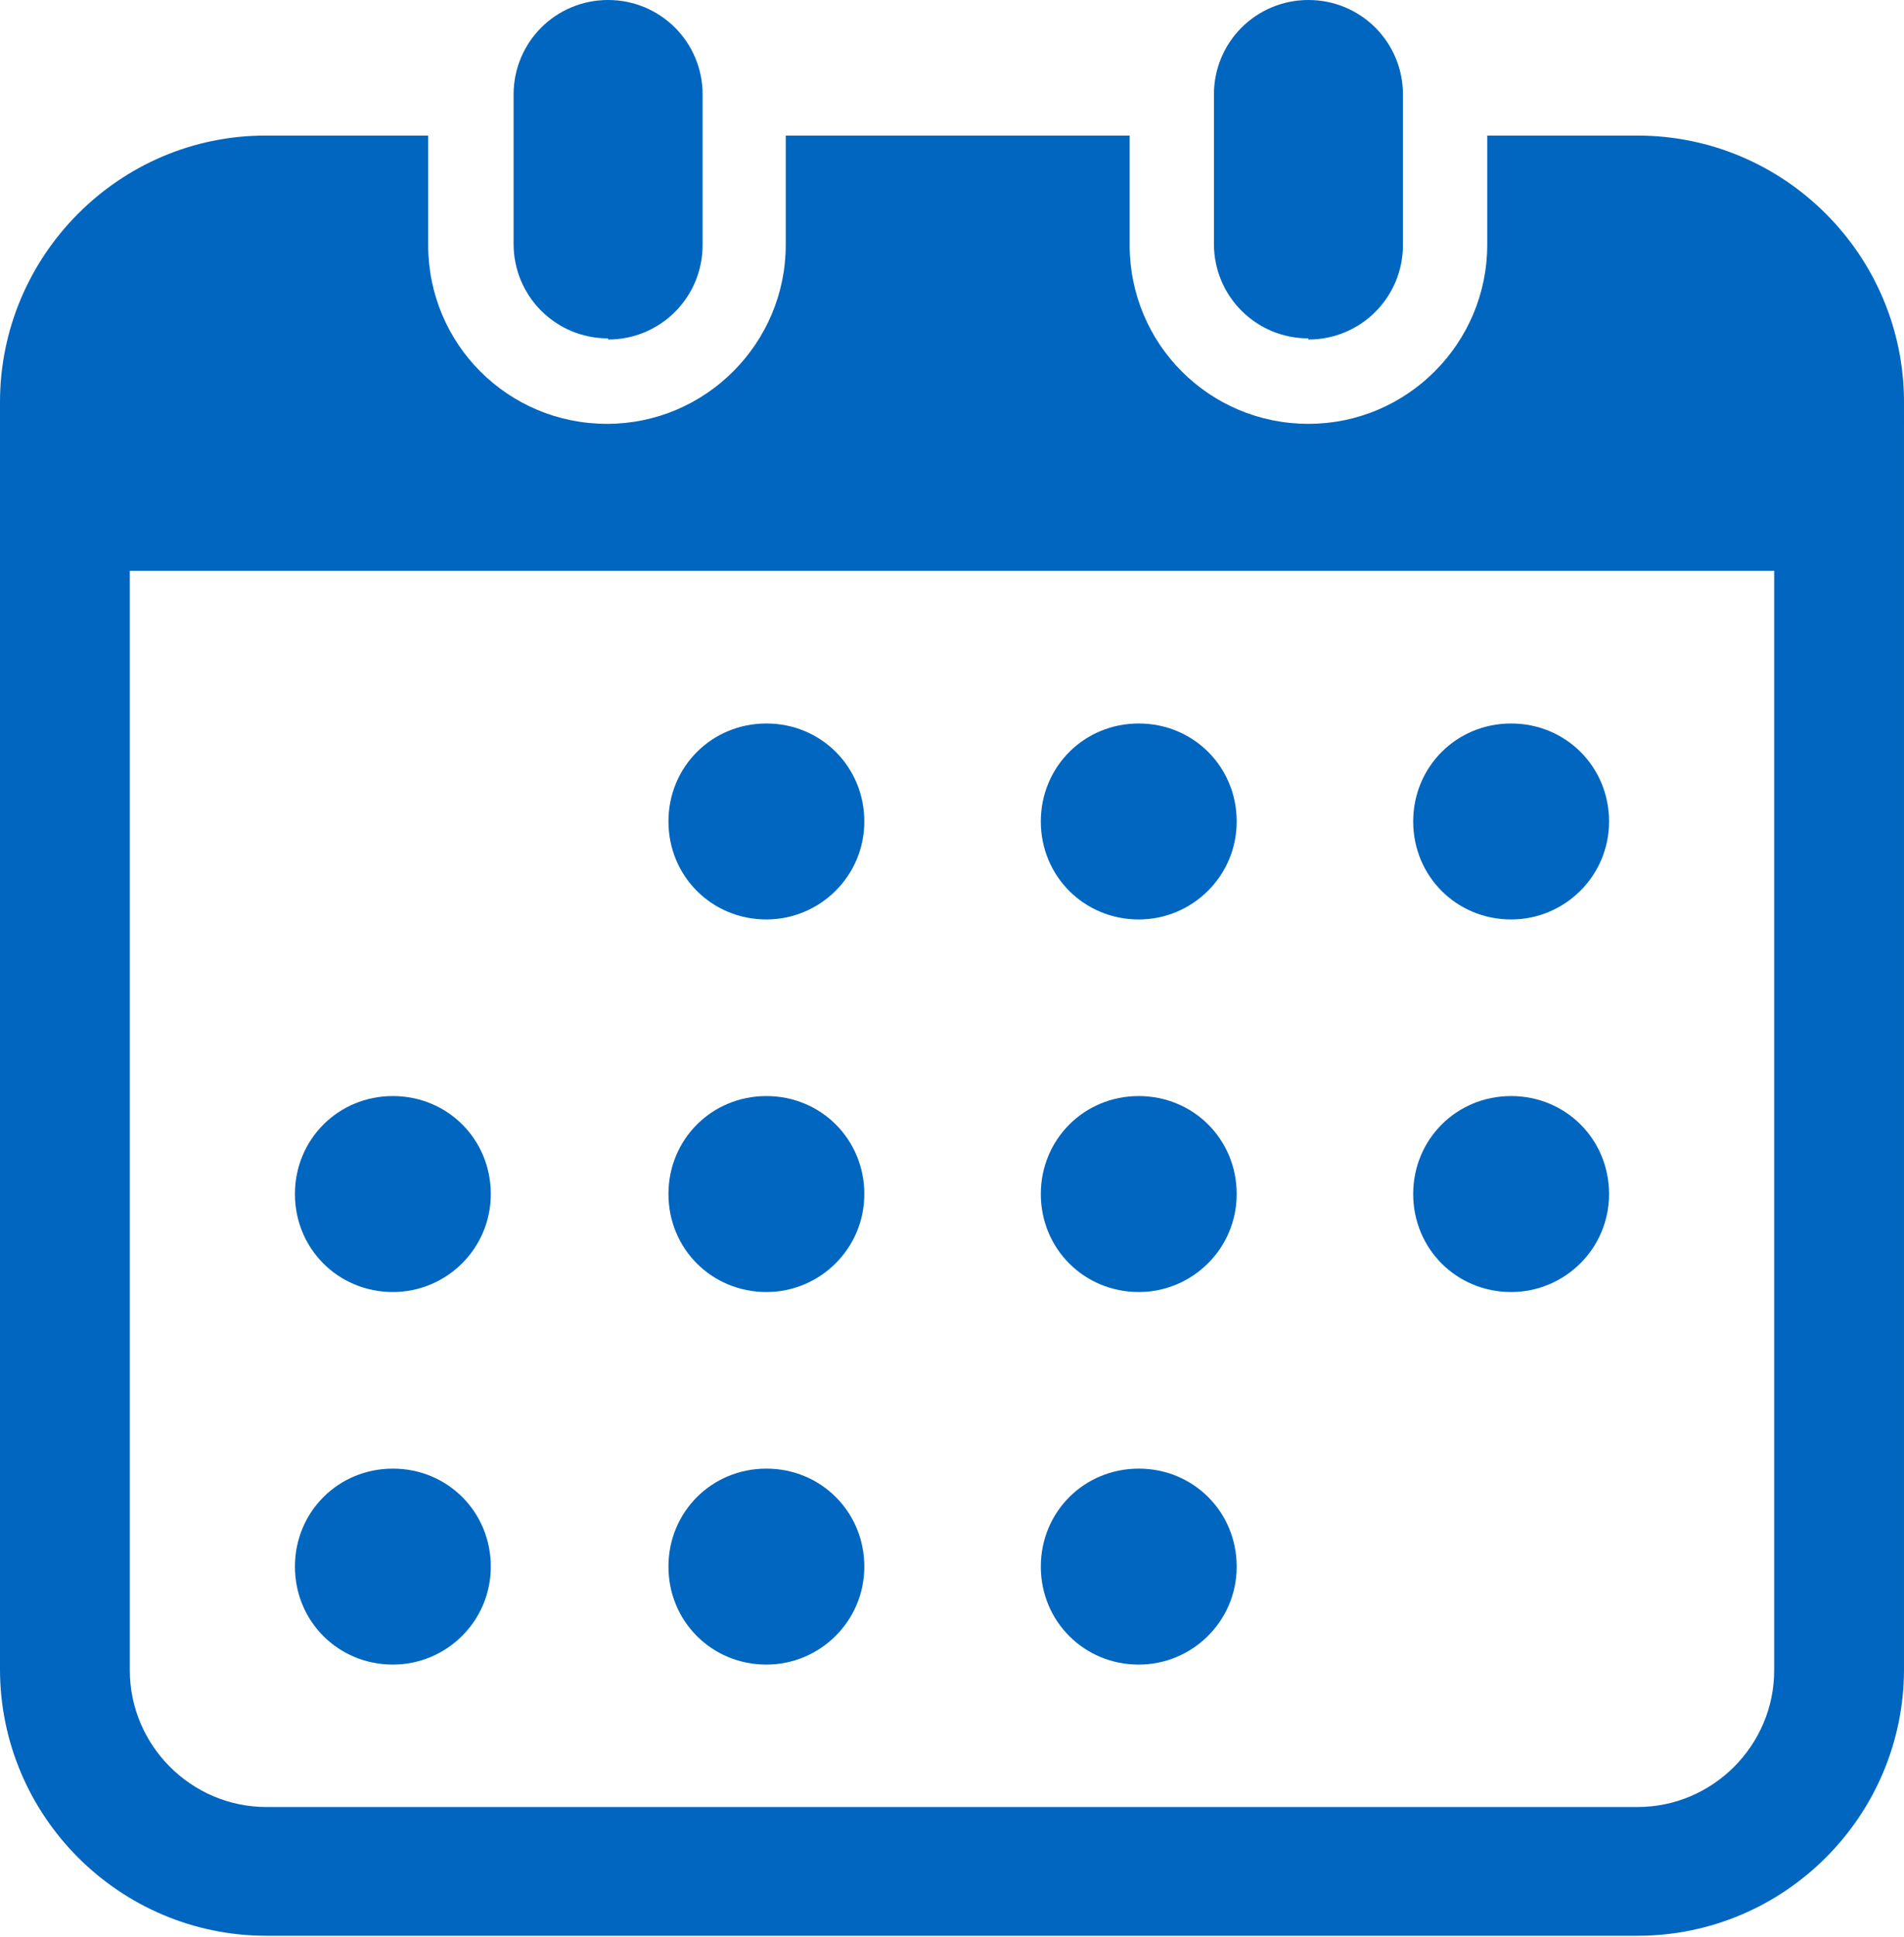 <?xml version="1.0" encoding="UTF-8"?>
<svg id="Layer_2" data-name="Layer 2" xmlns="http://www.w3.org/2000/svg" viewBox="0 0 16.72 17">
  <defs>
    <style>
      .cls-1 {
        fill: #0066bf;
      }
    </style>
  </defs>
  <g id="_レイアウト" data-name="レイアウト">
    <g>
      <path class="cls-1" d="M5.34,2.98c.46,0,.83-.37.83-.83V.83c0-.46-.37-.83-.83-.83s-.83.37-.83.83v1.31c0,.46.37.83.83.83Z"/>
      <path class="cls-1" d="M11.49,2.98c.46,0,.83-.37.83-.83V.83c0-.46-.37-.83-.83-.83s-.83.37-.83.83v1.31c0,.46.37.83.83.83Z"/>
      <path class="cls-1" d="M14.38,1.19h-1.32v.96c0,.86-.7,1.57-1.57,1.57s-1.57-.7-1.57-1.57v-.96h-3.02v.96c0,.86-.7,1.57-1.57,1.57s-1.57-.7-1.57-1.57v-.96h-1.43C1.05,1.19,0,2.24,0,3.53v11.12c0,1.29,1.05,2.34,2.34,2.34h12.04c1.29,0,2.34-1.05,2.34-2.34V3.53c0-1.29-1.05-2.34-2.34-2.34ZM15.58,14.66c0,.66-.54,1.2-1.2,1.2H2.34c-.66,0-1.2-.54-1.2-1.2V5.01h14.44v9.64Z"/>
      <path class="cls-1" d="M6.73,14.61c.47,0,.86-.38.86-.86s-.38-.86-.86-.86-.86.38-.86.86.38.86.86.86Z"/>
      <path class="cls-1" d="M6.73,11.34c.47,0,.86-.38.86-.86s-.38-.86-.86-.86-.86.38-.86.86.38.86.86.86Z"/>
      <path class="cls-1" d="M3.45,14.61c.47,0,.86-.38.86-.86s-.38-.86-.86-.86-.86.38-.86.86.38.86.86.86Z"/>
      <path class="cls-1" d="M3.45,11.34c.47,0,.86-.38.86-.86s-.38-.86-.86-.86-.86.38-.86.86.38.86.86.86Z"/>
      <path class="cls-1" d="M13.27,8.07c.47,0,.86-.38.86-.86s-.38-.86-.86-.86-.86.38-.86.86.38.86.86.86Z"/>
      <path class="cls-1" d="M10,8.07c.47,0,.86-.38.86-.86s-.38-.86-.86-.86-.86.38-.86.86.38.86.86.86Z"/>
      <path class="cls-1" d="M10,11.34c.47,0,.86-.38.86-.86s-.38-.86-.86-.86-.86.38-.86.86.38.86.86.86Z"/>
      <path class="cls-1" d="M13.27,11.34c.47,0,.86-.38.86-.86s-.38-.86-.86-.86-.86.38-.86.86.38.86.86.86Z"/>
      <path class="cls-1" d="M10,14.61c.47,0,.86-.38.86-.86s-.38-.86-.86-.86-.86.38-.86.86.38.86.86.86Z"/>
      <path class="cls-1" d="M6.73,8.07c.47,0,.86-.38.86-.86s-.38-.86-.86-.86-.86.38-.86.86.38.86.86.86Z"/>
    </g>
  </g>
</svg>